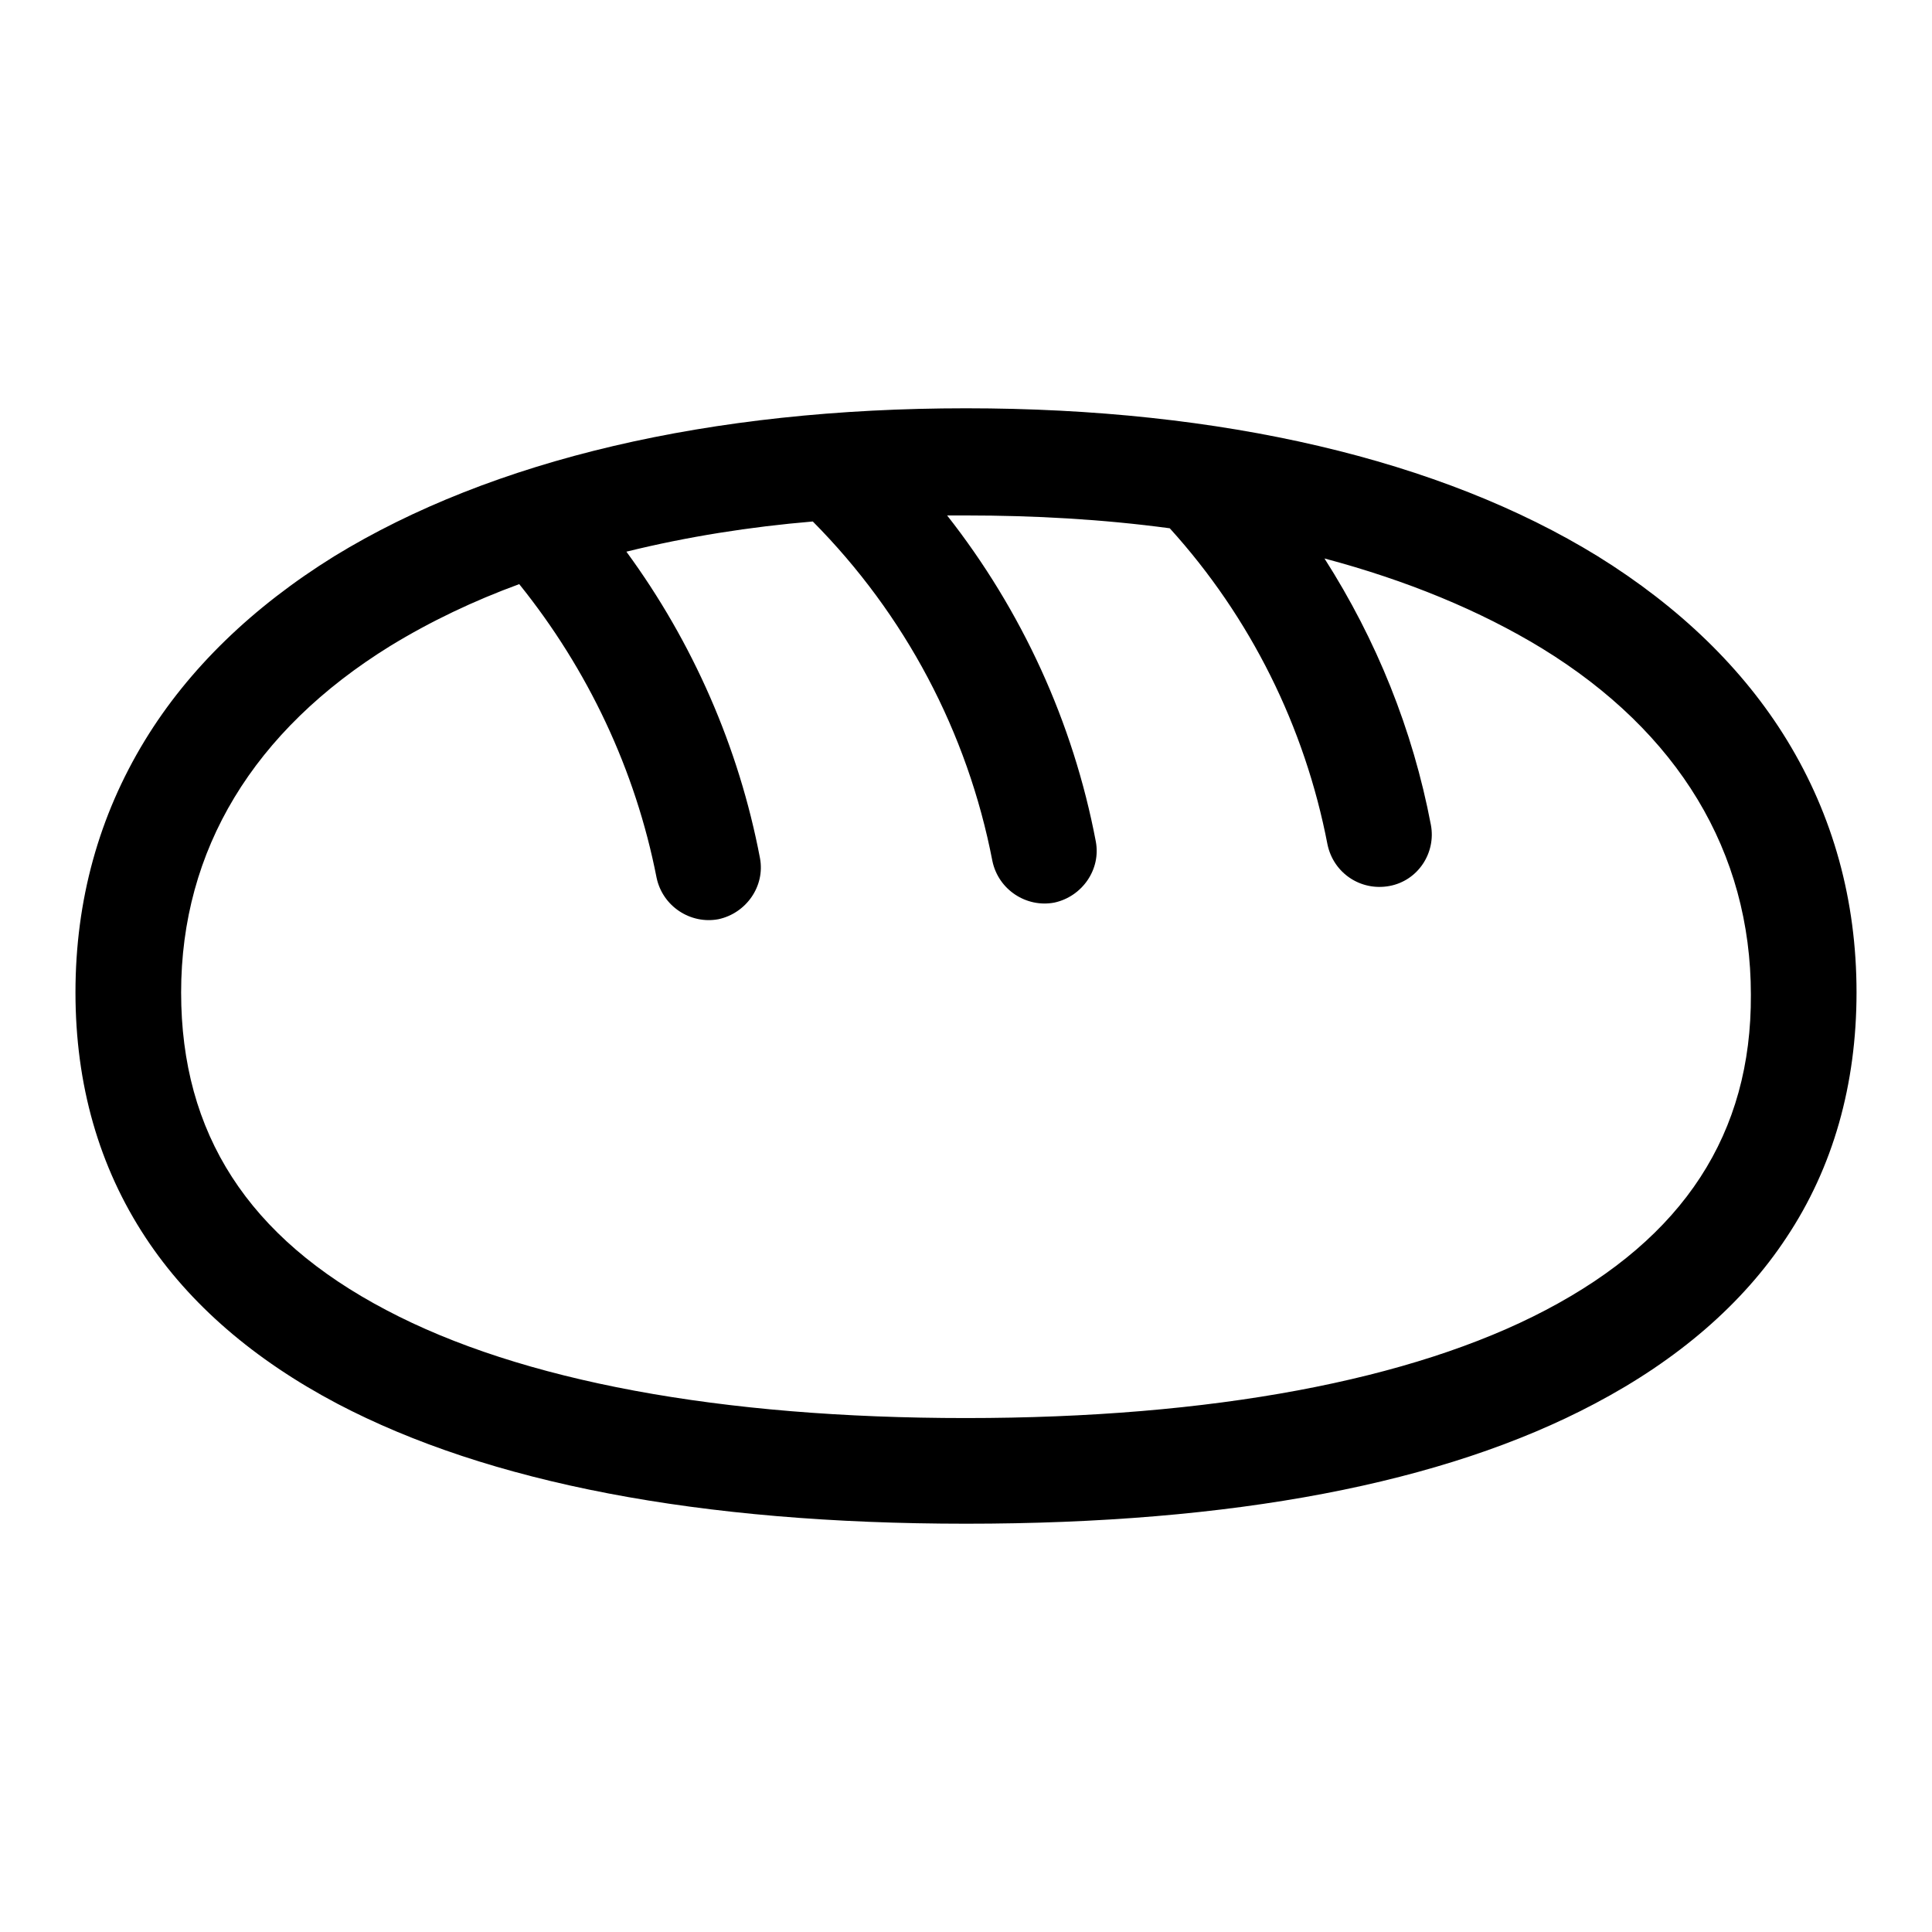 <?xml version="1.0" encoding="utf-8"?>
<!-- Svg Vector Icons : http://www.onlinewebfonts.com/icon -->
<!DOCTYPE svg PUBLIC "-//W3C//DTD SVG 1.1//EN" "http://www.w3.org/Graphics/SVG/1.1/DTD/svg11.dtd">
<svg version="1.1" xmlns="http://www.w3.org/2000/svg" xmlns:xlink="http://www.w3.org/1999/xlink" x="0px" y="0px" viewBox="0 0 256 256" enable-background="new 0 0 256 256" xml:space="preserve">
<g> <path fill="#000000" d="M236.8,98.1c-5.8-9.5-14.3-17.7-25.1-24.4c-20.8-12.8-49.8-19.6-83.7-19.6c-33.9,0-62.8,6.8-83.7,19.6 C33.5,80.4,25,88.6,19.2,98.1c-6.1,10-9.2,21.2-9.2,33.4c0,12.2,3.1,23.1,9.3,32.5c5.8,8.8,14.4,16.2,25.4,22 c20,10.5,48,15.9,83.3,15.9s63.3-5.3,83.3-15.9c11-5.8,19.6-13.2,25.4-22c6.2-9.3,9.3-20.3,9.3-32.5 C246,119.3,242.9,108.1,236.8,98.1L236.8,98.1z M204.8,173.6c-17.7,9.3-44.3,14.3-76.8,14.3c-32.5,0-59-4.9-76.8-14.3 C32.9,164,24,150.2,24,131.5c0-18.9,9.6-34.7,27.7-45.9c5.4-3.3,11.1-6,17.1-8.2C77.9,88.7,84.2,102,87,116.3 c0.8,3.8,4.5,6.2,8.2,5.5c3.7-0.8,6.2-4.4,5.5-8.1C97.9,99,91.8,85.1,83,73.1c8.1-2,16.4-3.3,24.7-4c12.2,12.3,20.5,27.9,23.8,45 c0.8,3.8,4.5,6.2,8.2,5.5c3.7-0.8,6.2-4.4,5.5-8.1c-3-15.8-9.8-30.6-19.7-43.2c0.8,0,1.7,0,2.5,0c9,0,18.1,0.5,27,1.7 c10.7,11.8,17.9,26.3,20.9,41.9c0.8,3.8,4.4,6.2,8.2,5.5c3.8-0.7,6.2-4.4,5.5-8.1c-2.4-12.6-7.2-24.5-14.1-35.3 c10.9,2.9,20.6,6.9,28.8,11.9c18.1,11.1,27.7,27,27.7,45.9C232.1,150.2,223.1,164,204.8,173.6L204.8,173.6z"/></g>
</svg>
